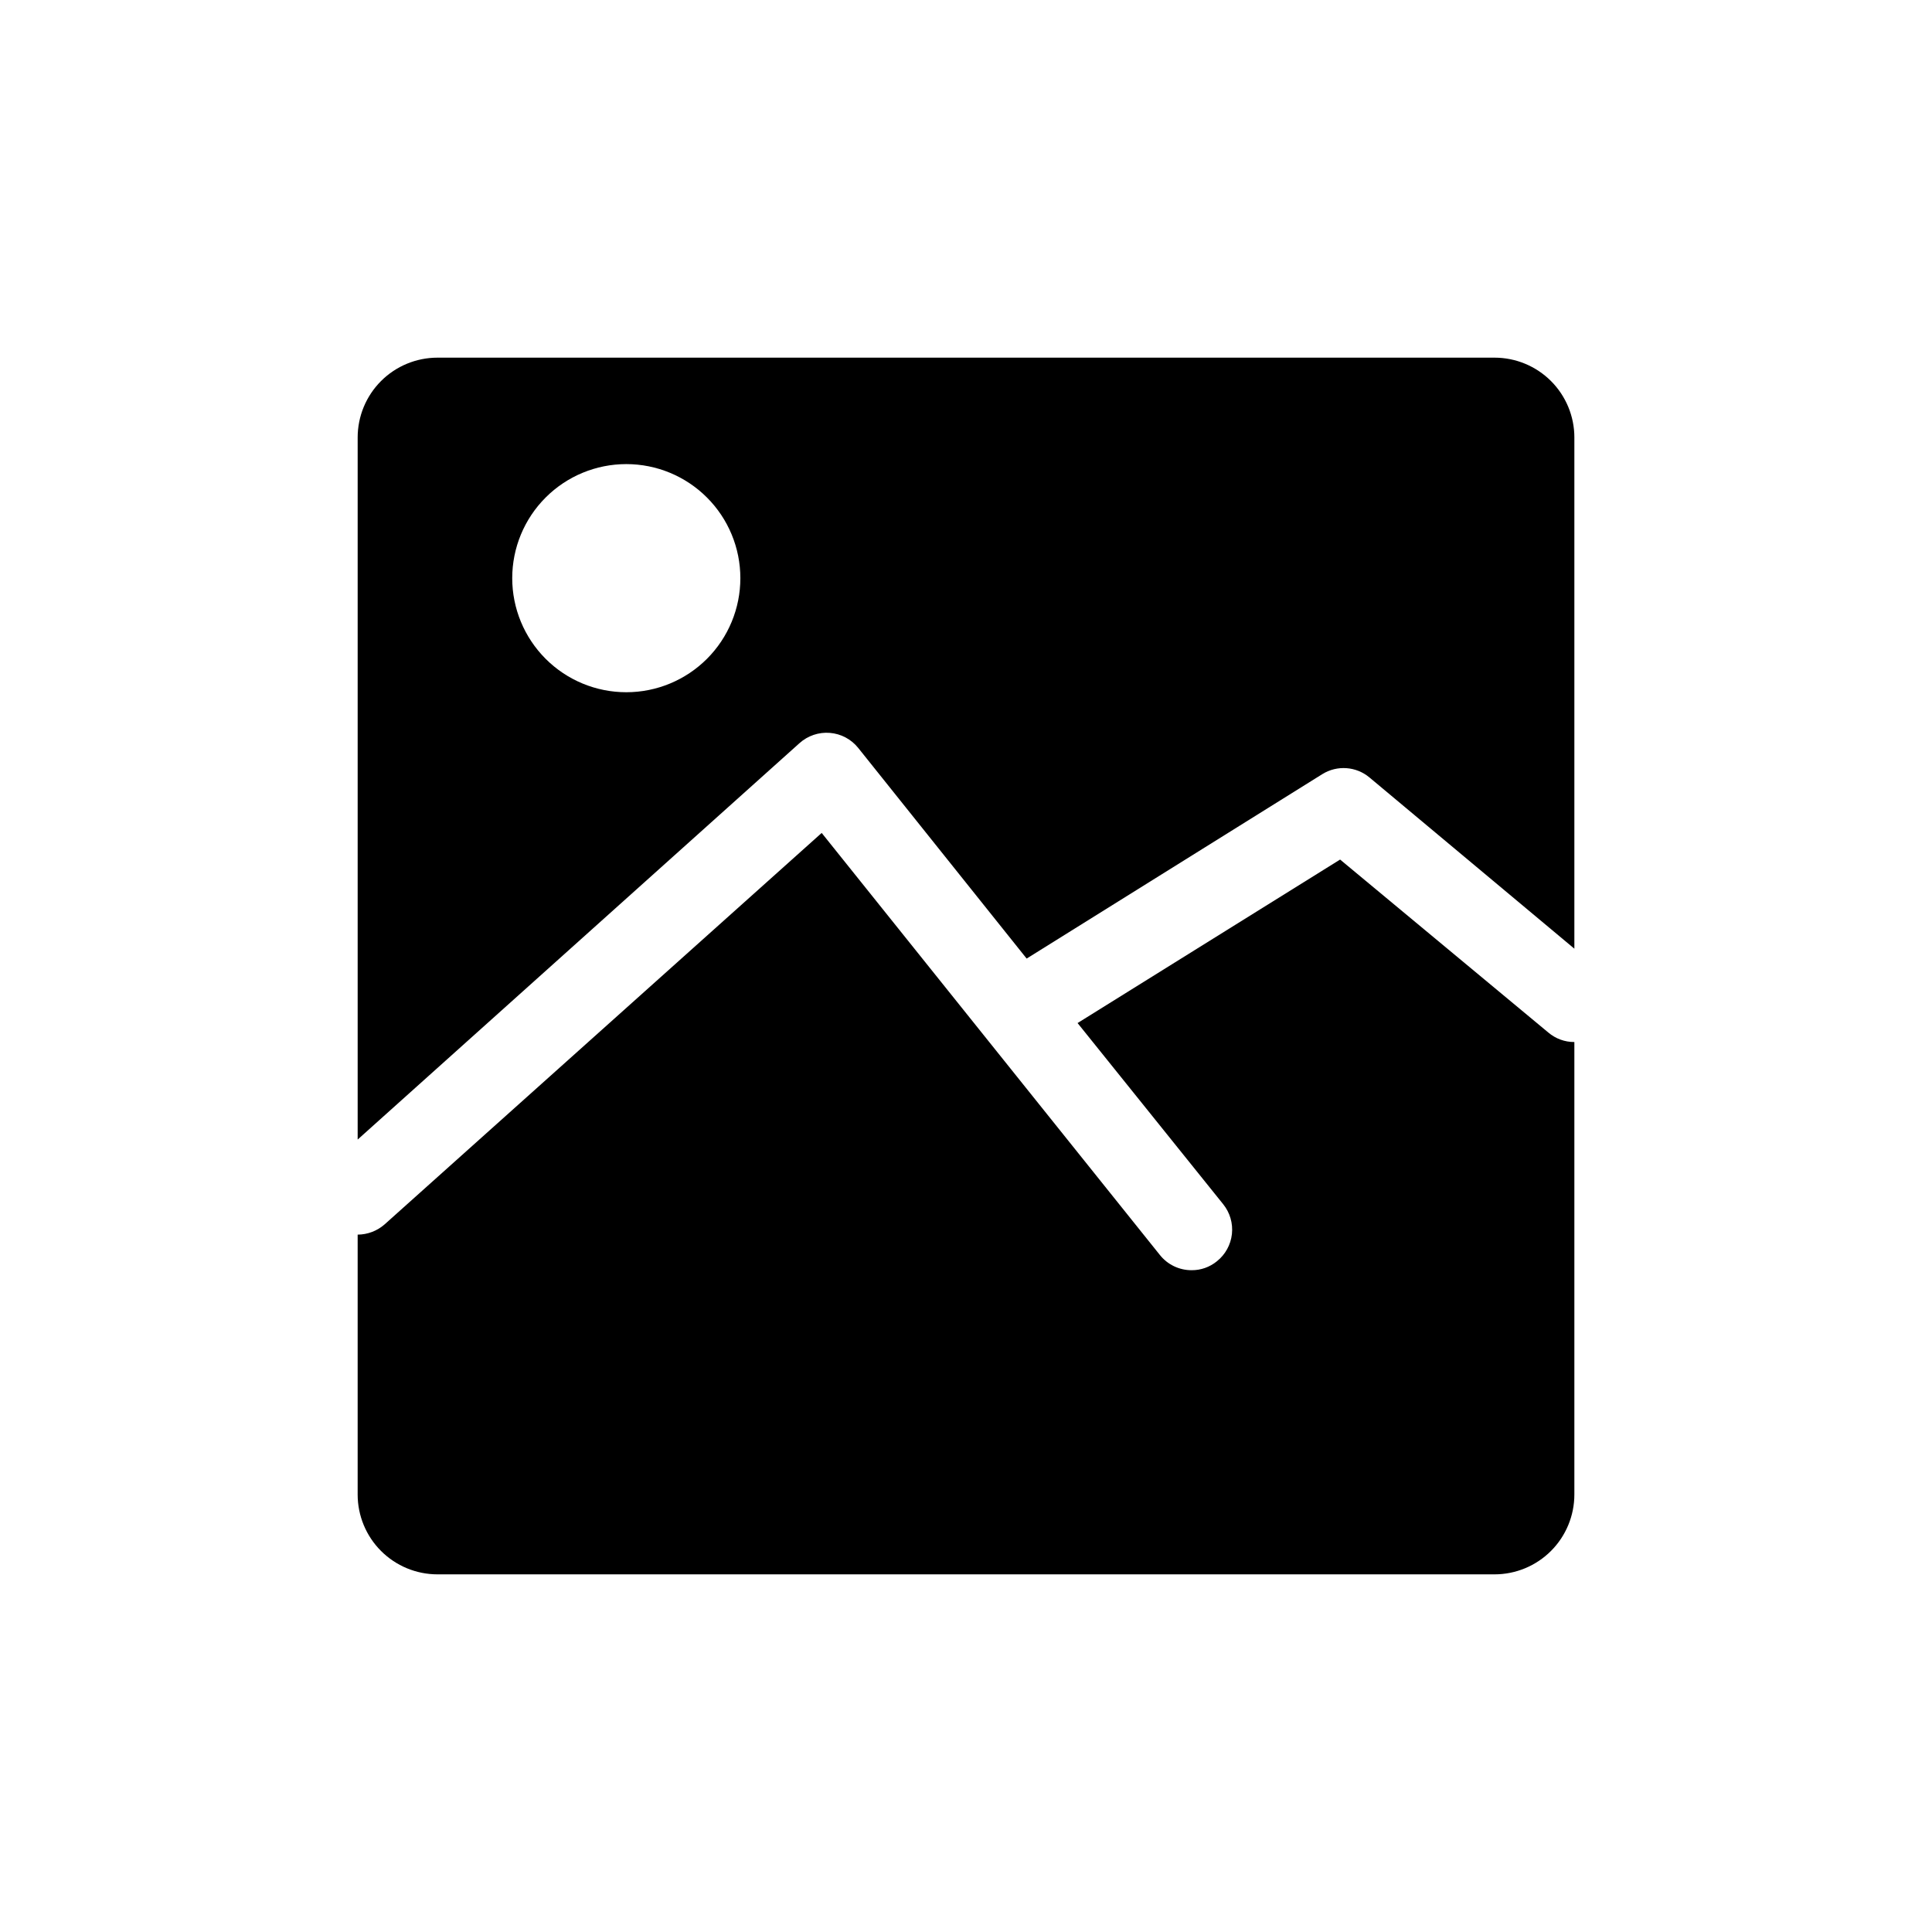 <?xml version="1.0" encoding="UTF-8"?>
<!-- The Best Svg Icon site in the world: iconSvg.co, Visit us! https://iconsvg.co -->
<svg fill="#000000" width="800px" height="800px" version="1.1" viewBox="144 144 512 512" xmlns="http://www.w3.org/2000/svg">
 <path d="m554.32 417.63c1.926 1.637 4.375 2.531 6.902 2.519v119.91c0 5.609-2.231 10.992-6.199 14.961s-9.352 6.199-14.961 6.199h-280.12c-5.613 0-10.996-2.231-14.965-6.199s-6.195-9.352-6.195-14.961v-68.871c2.633-0.016 5.172-0.98 7.152-2.723l115.82-103.73 89.629 111.85c2.039 2.562 5.141 4.047 8.414 4.031 2.441 0.016 4.812-0.824 6.699-2.371 2.231-1.777 3.66-4.375 3.973-7.211 0.312-2.836-0.52-5.68-2.309-7.902l-38.594-48.012 69.574-43.328zm6.902-157.69v135.47l-54.262-45.344c-3.543-2.992-8.609-3.359-12.543-0.906l-78.344 48.871-44.637-55.824c-1.848-2.309-4.566-3.75-7.512-3.988-2.949-0.238-5.863 0.75-8.059 2.731l-117.08 105.04v-186.05c0-5.613 2.227-10.996 6.195-14.965s9.352-6.195 14.965-6.195h280.12c5.609 0 10.992 2.227 14.961 6.195s6.199 9.352 6.199 14.965zm-221.02 37.281c0-8.02-3.184-15.707-8.852-21.375-5.672-5.672-13.359-8.855-21.375-8.855-8.02 0-15.707 3.184-21.375 8.855-5.668 5.668-8.855 13.355-8.855 21.375 0 8.016 3.188 15.703 8.855 21.375 5.668 5.668 13.355 8.852 21.375 8.852 8.016 0 15.703-3.184 21.375-8.852 5.668-5.672 8.852-13.359 8.852-21.375z"/>
</svg>